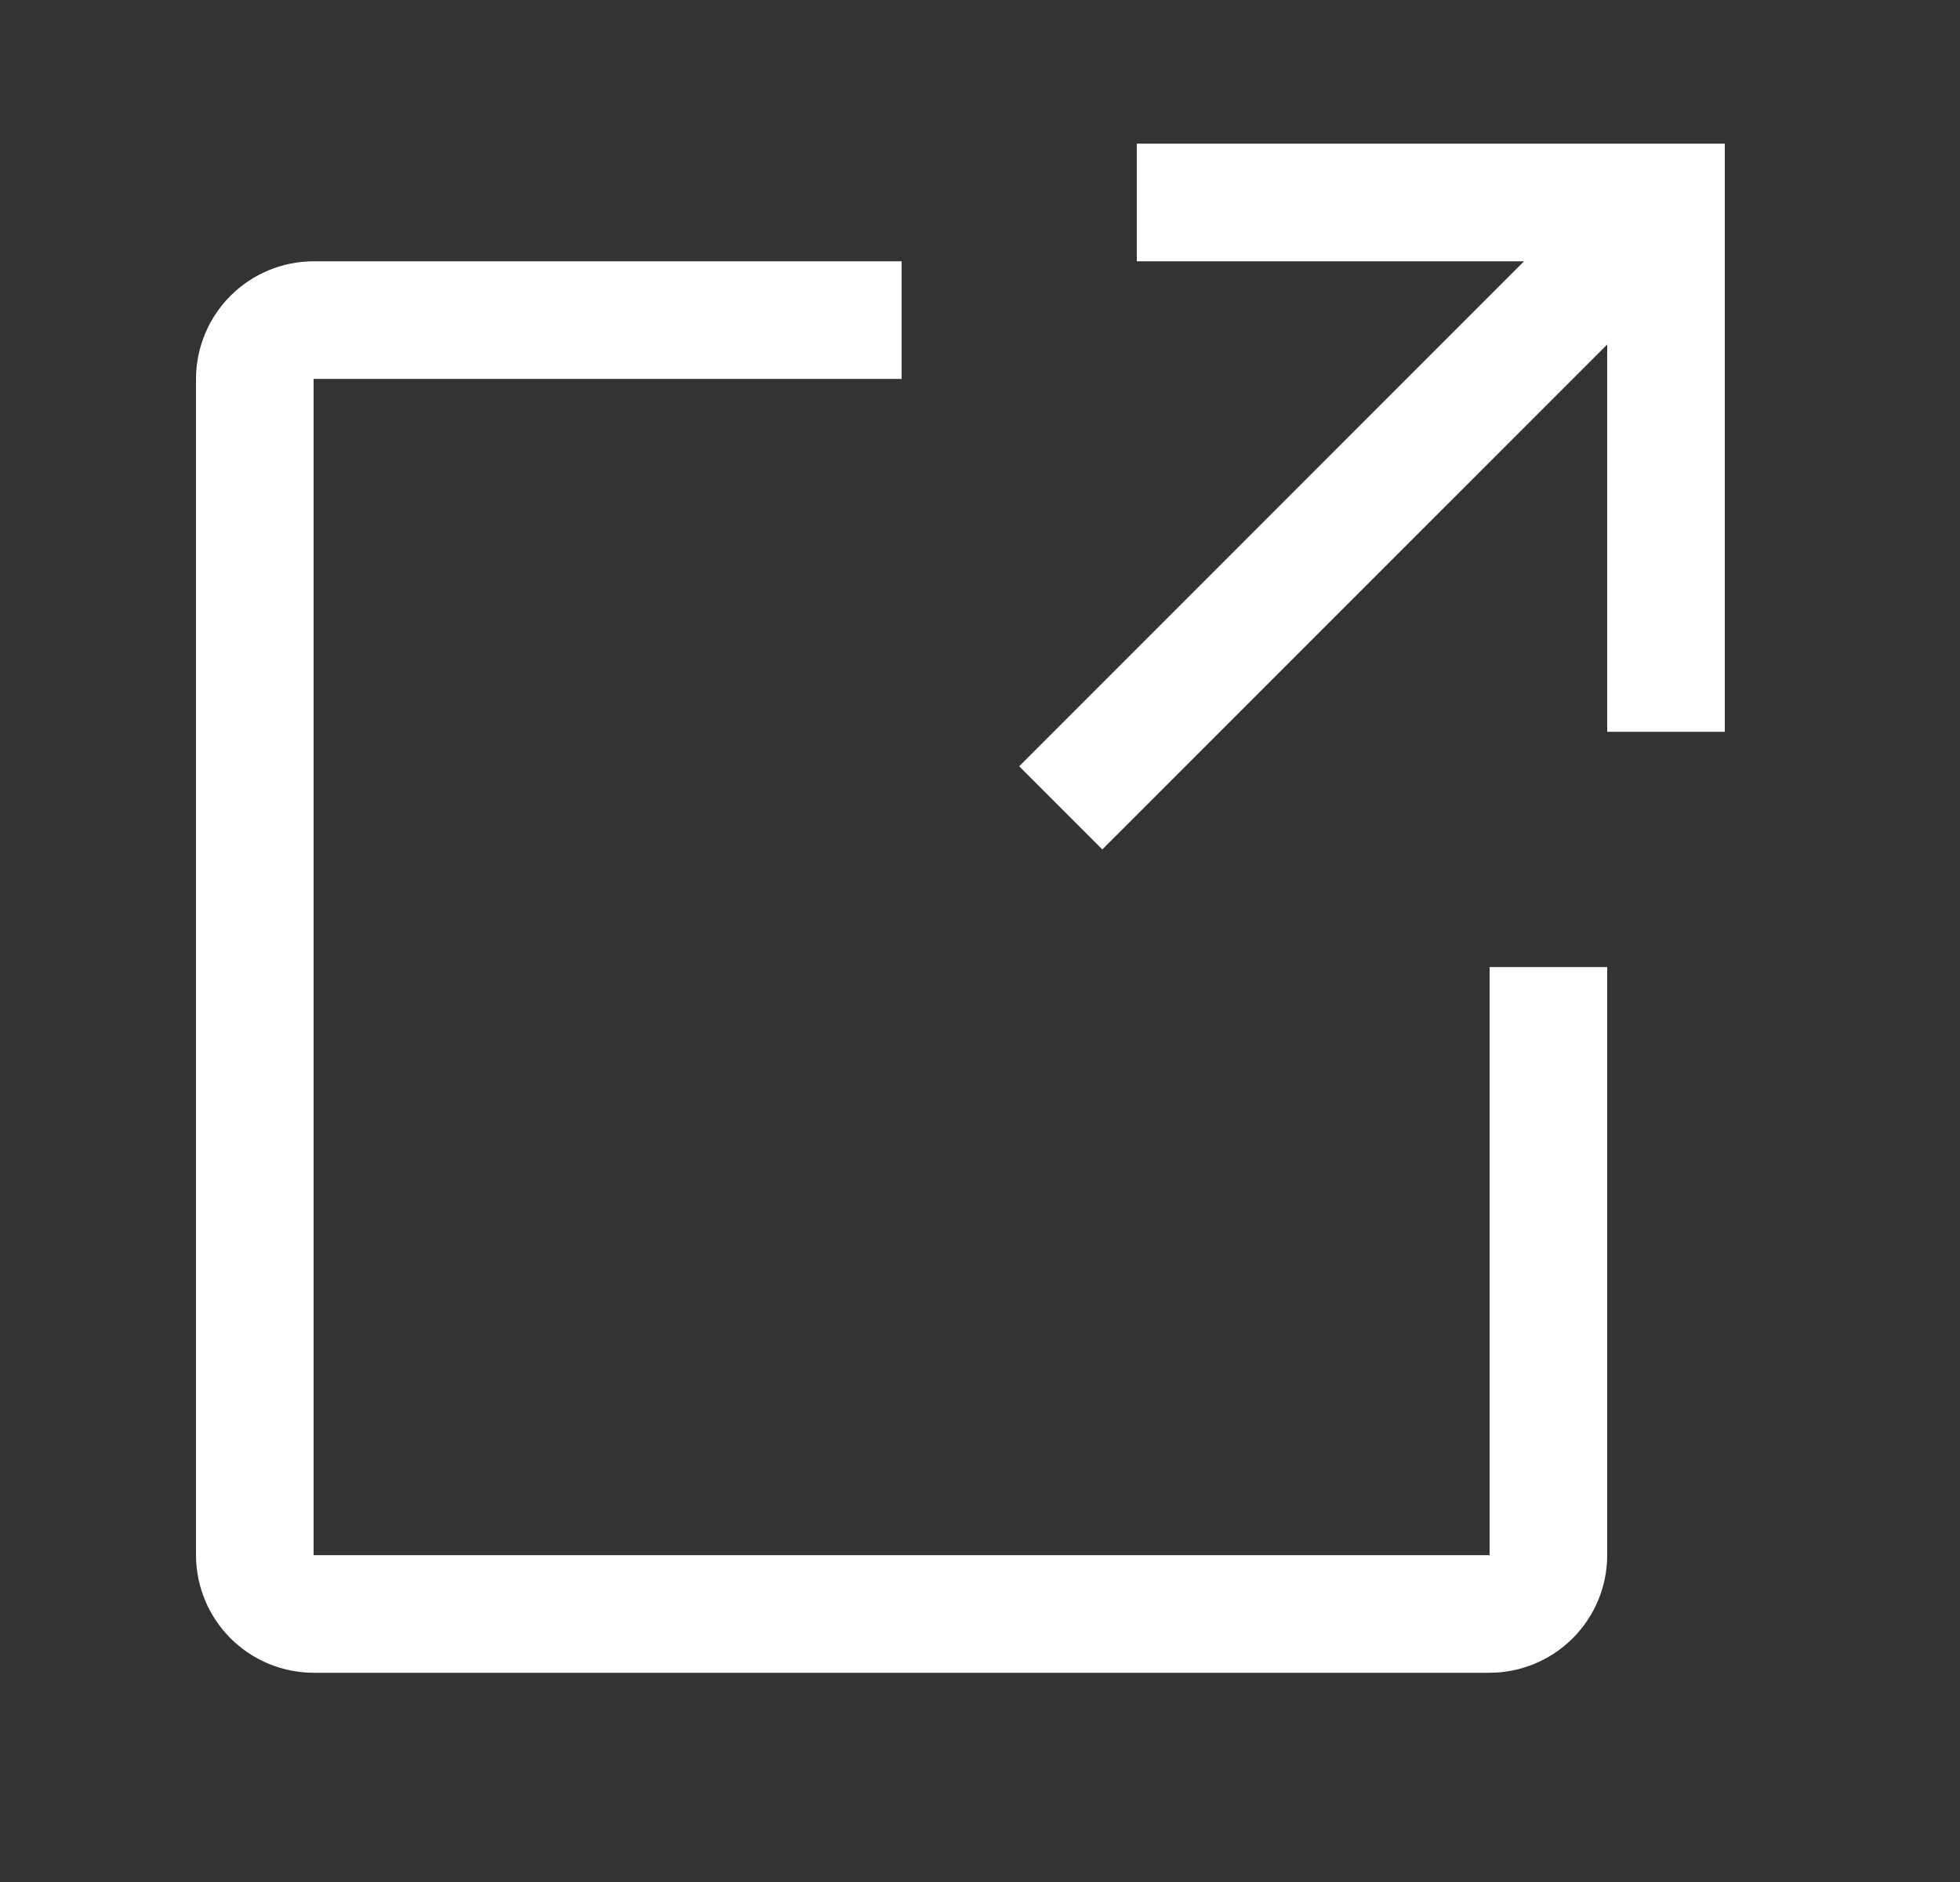 <svg width="25" height="24" viewBox="0 0 25 24" fill="none" xmlns="http://www.w3.org/2000/svg">
<rect x="0" y="0" width="25" height="24" fill="#333333" stroke="none"/>
<path d="M19 21.332H4C3.602 21.331 3.221 21.173 2.94 20.892C2.659 20.611 2.501 20.23 2.5 19.832V4.832C2.501 4.434 2.659 4.053 2.94 3.772C3.221 3.491 3.602 3.333 4 3.332H11.5V4.832H4V19.832H19V12.332H20.5V19.832C20.5 20.23 20.341 20.611 20.06 20.892C19.779 21.173 19.398 21.331 19 21.332Z" fill="white"/>
<path d="M14.5 1.832V3.332H19.439L13 9.772L14.06 10.832L20.5 4.393V9.332H22V1.832H14.5Z" fill="white"/>
</svg>
